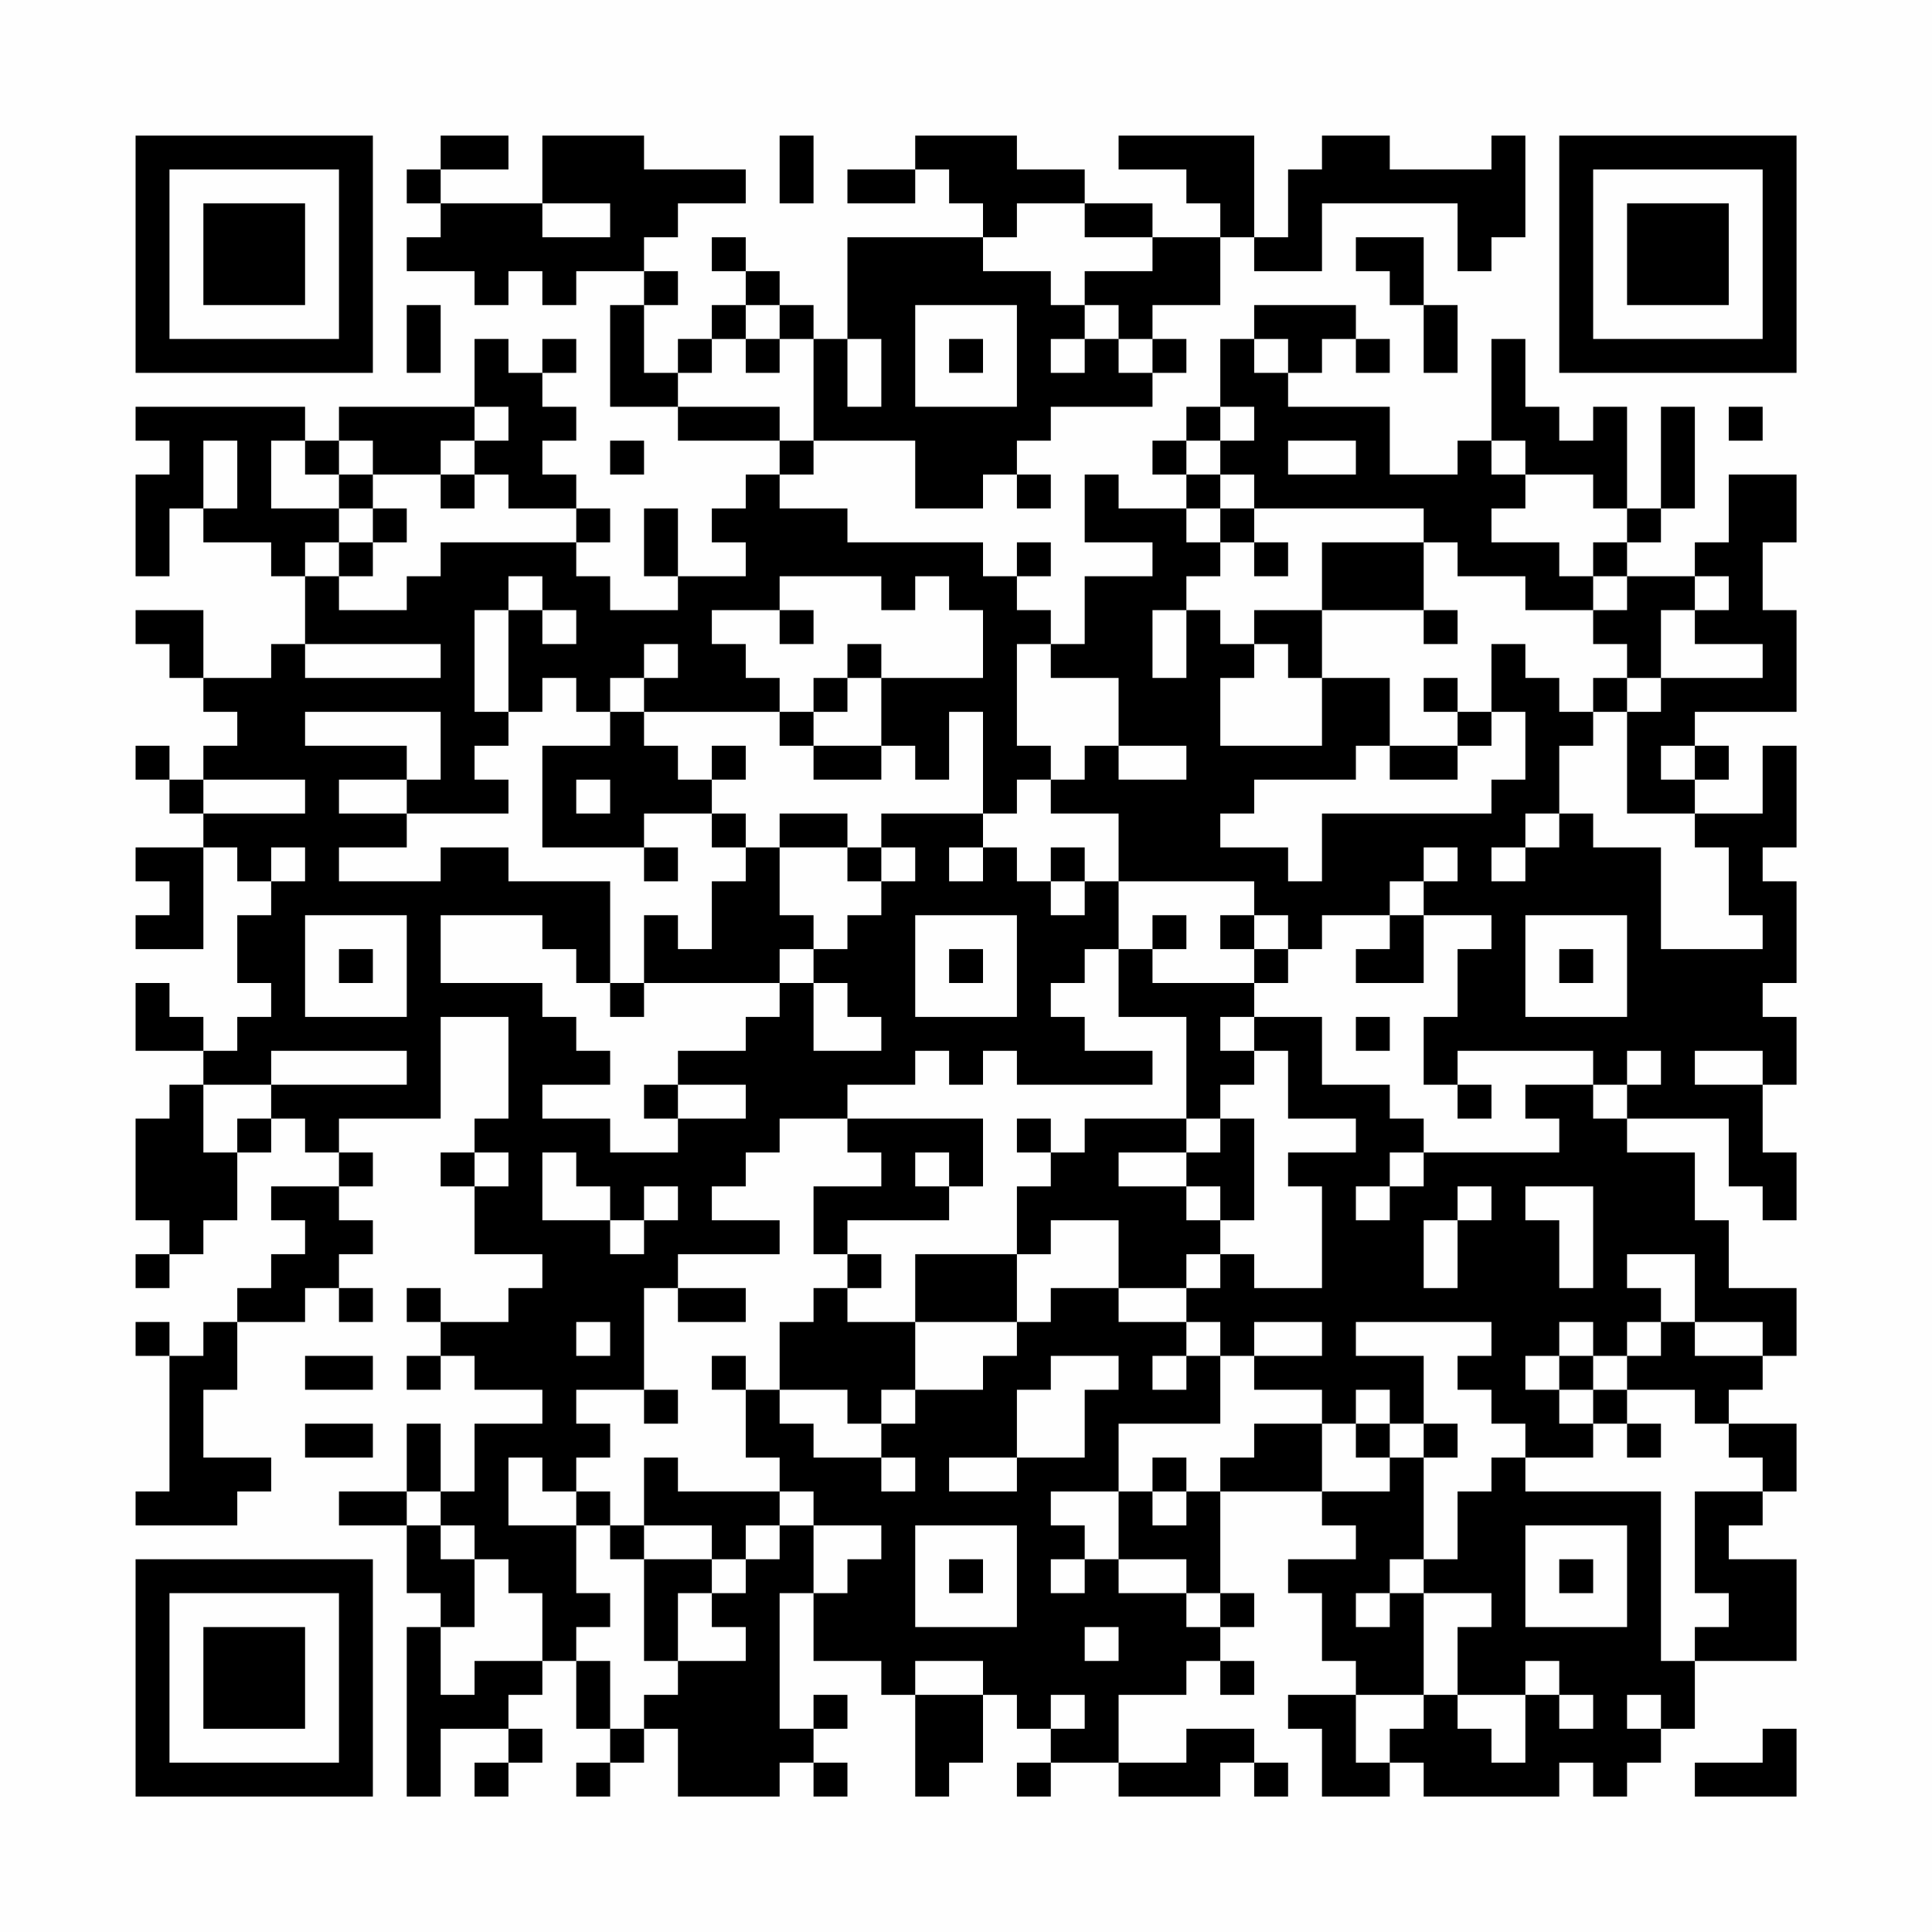 <?xml version="1.0" encoding="UTF-8"?>
<svg xmlns="http://www.w3.org/2000/svg" version="1.1" width="200" height="200" viewBox="0 0 200 200"><rect x="0" y="0" width="200" height="200" fill="#fefefe"/><g transform="scale(3.509)"><g transform="translate(4,4)"><path fill-rule="evenodd" d="M9 0L9 1L8 1L8 2L9 2L9 3L8 3L8 4L10 4L10 5L11 5L11 4L12 4L12 5L13 5L13 4L15 4L15 5L14 5L14 8L16 8L16 9L19 9L19 10L18 10L18 11L17 11L17 12L18 12L18 13L16 13L16 11L15 11L15 13L16 13L16 14L14 14L14 13L13 13L13 12L14 12L14 11L13 11L13 10L12 10L12 9L13 9L13 8L12 8L12 7L13 7L13 6L12 6L12 7L11 7L11 6L10 6L10 8L6 8L6 9L5 9L5 8L0 8L0 9L1 9L1 10L0 10L0 13L1 13L1 11L2 11L2 12L4 12L4 13L5 13L5 15L4 15L4 16L2 16L2 14L0 14L0 15L1 15L1 16L2 16L2 17L3 17L3 18L2 18L2 19L1 19L1 18L0 18L0 19L1 19L1 20L2 20L2 21L0 21L0 22L1 22L1 23L0 23L0 24L2 24L2 21L3 21L3 22L4 22L4 23L3 23L3 25L4 25L4 26L3 26L3 27L2 27L2 26L1 26L1 25L0 25L0 27L2 27L2 28L1 28L1 29L0 29L0 32L1 32L1 33L0 33L0 34L1 34L1 33L2 33L2 32L3 32L3 30L4 30L4 29L5 29L5 30L6 30L6 31L4 31L4 32L5 32L5 33L4 33L4 34L3 34L3 35L2 35L2 36L1 36L1 35L0 35L0 36L1 36L1 40L0 40L0 41L3 41L3 40L4 40L4 39L2 39L2 37L3 37L3 35L5 35L5 34L6 34L6 35L7 35L7 34L6 34L6 33L7 33L7 32L6 32L6 31L7 31L7 30L6 30L6 29L9 29L9 26L11 26L11 29L10 29L10 30L9 30L9 31L10 31L10 33L12 33L12 34L11 34L11 35L9 35L9 34L8 34L8 35L9 35L9 36L8 36L8 37L9 37L9 36L10 36L10 37L12 37L12 38L10 38L10 40L9 40L9 38L8 38L8 40L6 40L6 41L8 41L8 43L9 43L9 44L8 44L8 49L9 49L9 47L11 47L11 48L10 48L10 49L11 49L11 48L12 48L12 47L11 47L11 46L12 46L12 45L13 45L13 47L14 47L14 48L13 48L13 49L14 49L14 48L15 48L15 47L16 47L16 49L19 49L19 48L20 48L20 49L21 49L21 48L20 48L20 47L21 47L21 46L20 46L20 47L19 47L19 43L20 43L20 45L22 45L22 46L23 46L23 49L24 49L24 48L25 48L25 46L26 46L26 47L27 47L27 48L26 48L26 49L27 49L27 48L29 48L29 49L32 49L32 48L33 48L33 49L34 49L34 48L33 48L33 47L31 47L31 48L29 48L29 46L31 46L31 45L32 45L32 46L33 46L33 45L32 45L32 44L33 44L33 43L32 43L32 40L35 40L35 41L36 41L36 42L34 42L34 43L35 43L35 45L36 45L36 46L34 46L34 47L35 47L35 49L37 49L37 48L38 48L38 49L42 49L42 48L43 48L43 49L44 49L44 48L45 48L45 47L46 47L46 45L49 45L49 42L47 42L47 41L48 41L48 40L49 40L49 38L47 38L47 37L48 37L48 36L49 36L49 34L47 34L47 32L46 32L46 30L44 30L44 29L47 29L47 31L48 31L48 32L49 32L49 30L48 30L48 28L49 28L49 26L48 26L48 25L49 25L49 22L48 22L48 21L49 21L49 18L48 18L48 20L46 20L46 19L47 19L47 18L46 18L46 17L49 17L49 14L48 14L48 12L49 12L49 10L47 10L47 12L46 12L46 13L44 13L44 12L45 12L45 11L46 11L46 8L45 8L45 11L44 11L44 8L43 8L43 9L42 9L42 8L41 8L41 6L40 6L40 9L39 9L39 10L37 10L37 8L34 8L34 7L35 7L35 6L36 6L36 7L37 7L37 6L36 6L36 5L33 5L33 6L32 6L32 8L31 8L31 9L30 9L30 10L31 10L31 11L29 11L29 10L28 10L28 12L30 12L30 13L28 13L28 15L27 15L27 14L26 14L26 13L27 13L27 12L26 12L26 13L25 13L25 12L21 12L21 11L19 11L19 10L20 10L20 9L23 9L23 11L25 11L25 10L26 10L26 11L27 11L27 10L26 10L26 9L27 9L27 8L30 8L30 7L31 7L31 6L30 6L30 5L32 5L32 3L33 3L33 4L35 4L35 2L39 2L39 4L40 4L40 3L41 3L41 0L40 0L40 1L37 1L37 0L35 0L35 1L34 1L34 3L33 3L33 0L29 0L29 1L31 1L31 2L32 2L32 3L30 3L30 2L28 2L28 1L26 1L26 0L23 0L23 1L21 1L21 2L23 2L23 1L24 1L24 2L25 2L25 3L21 3L21 6L20 6L20 5L19 5L19 4L18 4L18 3L17 3L17 4L18 4L18 5L17 5L17 6L16 6L16 7L15 7L15 5L16 5L16 4L15 4L15 3L16 3L16 2L18 2L18 1L15 1L15 0L12 0L12 2L9 2L9 1L11 1L11 0ZM19 0L19 2L20 2L20 0ZM12 2L12 3L14 3L14 2ZM26 2L26 3L25 3L25 4L27 4L27 5L28 5L28 6L27 6L27 7L28 7L28 6L29 6L29 7L30 7L30 6L29 6L29 5L28 5L28 4L30 4L30 3L28 3L28 2ZM36 3L36 4L37 4L37 5L38 5L38 7L39 7L39 5L38 5L38 3ZM8 5L8 7L9 7L9 5ZM18 5L18 6L17 6L17 7L16 7L16 8L19 8L19 9L20 9L20 6L19 6L19 5ZM23 5L23 8L26 8L26 5ZM18 6L18 7L19 7L19 6ZM21 6L21 8L22 8L22 6ZM24 6L24 7L25 7L25 6ZM33 6L33 7L34 7L34 6ZM10 8L10 9L9 9L9 10L7 10L7 9L6 9L6 10L5 10L5 9L4 9L4 11L6 11L6 12L5 12L5 13L6 13L6 14L8 14L8 13L9 13L9 12L13 12L13 11L11 11L11 10L10 10L10 9L11 9L11 8ZM32 8L32 9L31 9L31 10L32 10L32 11L31 11L31 12L32 12L32 13L31 13L31 14L30 14L30 16L31 16L31 14L32 14L32 15L33 15L33 16L32 16L32 18L35 18L35 16L37 16L37 18L36 18L36 19L33 19L33 20L32 20L32 21L34 21L34 22L35 22L35 20L40 20L40 19L41 19L41 17L40 17L40 15L41 15L41 16L42 16L42 17L43 17L43 18L42 18L42 20L41 20L41 21L40 21L40 22L41 22L41 21L42 21L42 20L43 20L43 21L45 21L45 24L48 24L48 23L47 23L47 21L46 21L46 20L44 20L44 17L45 17L45 16L48 16L48 15L46 15L46 14L47 14L47 13L46 13L46 14L45 14L45 16L44 16L44 15L43 15L43 14L44 14L44 13L43 13L43 12L44 12L44 11L43 11L43 10L41 10L41 9L40 9L40 10L41 10L41 11L40 11L40 12L42 12L42 13L43 13L43 14L41 14L41 13L39 13L39 12L38 12L38 11L33 11L33 10L32 10L32 9L33 9L33 8ZM47 8L47 9L48 9L48 8ZM2 9L2 11L3 11L3 9ZM14 9L14 10L15 10L15 9ZM34 9L34 10L36 10L36 9ZM6 10L6 11L7 11L7 12L6 12L6 13L7 13L7 12L8 12L8 11L7 11L7 10ZM9 10L9 11L10 11L10 10ZM32 11L32 12L33 12L33 13L34 13L34 12L33 12L33 11ZM35 12L35 14L33 14L33 15L34 15L34 16L35 16L35 14L38 14L38 15L39 15L39 14L38 14L38 12ZM11 13L11 14L10 14L10 17L11 17L11 18L10 18L10 19L11 19L11 20L8 20L8 19L9 19L9 17L5 17L5 18L8 18L8 19L6 19L6 20L8 20L8 21L6 21L6 22L9 22L9 21L11 21L11 22L14 22L14 25L13 25L13 24L12 24L12 23L9 23L9 25L12 25L12 26L13 26L13 27L14 27L14 28L12 28L12 29L14 29L14 30L16 30L16 29L18 29L18 28L16 28L16 27L18 27L18 26L19 26L19 25L20 25L20 27L22 27L22 26L21 26L21 25L20 25L20 24L21 24L21 23L22 23L22 22L23 22L23 21L22 21L22 20L25 20L25 21L24 21L24 22L25 22L25 21L26 21L26 22L27 22L27 23L28 23L28 22L29 22L29 24L28 24L28 25L27 25L27 26L28 26L28 27L30 27L30 28L26 28L26 27L25 27L25 28L24 28L24 27L23 27L23 28L21 28L21 29L19 29L19 30L18 30L18 31L17 31L17 32L19 32L19 33L16 33L16 34L15 34L15 37L13 37L13 38L14 38L14 39L13 39L13 40L12 40L12 39L11 39L11 41L13 41L13 43L14 43L14 44L13 44L13 45L14 45L14 47L15 47L15 46L16 46L16 45L18 45L18 44L17 44L17 43L18 43L18 42L19 42L19 41L20 41L20 43L21 43L21 42L22 42L22 41L20 41L20 40L19 40L19 39L18 39L18 37L19 37L19 38L20 38L20 39L22 39L22 40L23 40L23 39L22 39L22 38L23 38L23 37L25 37L25 36L26 36L26 35L27 35L27 34L29 34L29 35L31 35L31 36L30 36L30 37L31 37L31 36L32 36L32 38L29 38L29 40L27 40L27 41L28 41L28 42L27 42L27 43L28 43L28 42L29 42L29 43L31 43L31 44L32 44L32 43L31 43L31 42L29 42L29 40L30 40L30 41L31 41L31 40L32 40L32 39L33 39L33 38L35 38L35 40L37 40L37 39L38 39L38 42L37 42L37 43L36 43L36 44L37 44L37 43L38 43L38 46L36 46L36 48L37 48L37 47L38 47L38 46L39 46L39 47L40 47L40 48L41 48L41 46L42 46L42 47L43 47L43 46L42 46L42 45L41 45L41 46L39 46L39 44L40 44L40 43L38 43L38 42L39 42L39 40L40 40L40 39L41 39L41 40L45 40L45 45L46 45L46 44L47 44L47 43L46 43L46 40L48 40L48 39L47 39L47 38L46 38L46 37L44 37L44 36L45 36L45 35L46 35L46 36L48 36L48 35L46 35L46 33L44 33L44 34L45 34L45 35L44 35L44 36L43 36L43 35L42 35L42 36L41 36L41 37L42 37L42 38L43 38L43 39L41 39L41 38L40 38L40 37L39 37L39 36L40 36L40 35L36 35L36 36L38 36L38 38L37 38L37 37L36 37L36 38L35 38L35 37L33 37L33 36L35 36L35 35L33 35L33 36L32 36L32 35L31 35L31 34L32 34L32 33L33 33L33 34L35 34L35 31L34 31L34 30L36 30L36 29L34 29L34 27L33 27L33 26L35 26L35 28L37 28L37 29L38 29L38 30L37 30L37 31L36 31L36 32L37 32L37 31L38 31L38 30L42 30L42 29L41 29L41 28L43 28L43 29L44 29L44 28L45 28L45 27L44 27L44 28L43 28L43 27L39 27L39 28L38 28L38 26L39 26L39 24L40 24L40 23L38 23L38 22L39 22L39 21L38 21L38 22L37 22L37 23L35 23L35 24L34 24L34 23L33 23L33 22L29 22L29 20L27 20L27 19L28 19L28 18L29 18L29 19L31 19L31 18L29 18L29 16L27 16L27 15L26 15L26 18L27 18L27 19L26 19L26 20L25 20L25 17L24 17L24 19L23 19L23 18L22 18L22 16L25 16L25 14L24 14L24 13L23 13L23 14L22 14L22 13L19 13L19 14L17 14L17 15L18 15L18 16L19 16L19 17L15 17L15 16L16 16L16 15L15 15L15 16L14 16L14 17L13 17L13 16L12 16L12 17L11 17L11 14L12 14L12 15L13 15L13 14L12 14L12 13ZM19 14L19 15L20 15L20 14ZM5 15L5 16L9 16L9 15ZM21 15L21 16L20 16L20 17L19 17L19 18L20 18L20 19L22 19L22 18L20 18L20 17L21 17L21 16L22 16L22 15ZM38 16L38 17L39 17L39 18L37 18L37 19L39 19L39 18L40 18L40 17L39 17L39 16ZM43 16L43 17L44 17L44 16ZM14 17L14 18L12 18L12 21L15 21L15 22L16 22L16 21L15 21L15 20L17 20L17 21L18 21L18 22L17 22L17 24L16 24L16 23L15 23L15 25L14 25L14 26L15 26L15 25L19 25L19 24L20 24L20 23L19 23L19 21L21 21L21 22L22 22L22 21L21 21L21 20L19 20L19 21L18 21L18 20L17 20L17 19L18 19L18 18L17 18L17 19L16 19L16 18L15 18L15 17ZM45 18L45 19L46 19L46 18ZM2 19L2 20L5 20L5 19ZM13 19L13 20L14 20L14 19ZM4 21L4 22L5 22L5 21ZM27 21L27 22L28 22L28 21ZM5 23L5 26L8 26L8 23ZM23 23L23 26L26 26L26 23ZM30 23L30 24L29 24L29 26L31 26L31 29L28 29L28 30L27 30L27 29L26 29L26 30L27 30L27 31L26 31L26 33L23 33L23 35L21 35L21 34L22 34L22 33L21 33L21 32L24 32L24 31L25 31L25 29L21 29L21 30L22 30L22 31L20 31L20 33L21 33L21 34L20 34L20 35L19 35L19 37L21 37L21 38L22 38L22 37L23 37L23 35L26 35L26 33L27 33L27 32L29 32L29 34L31 34L31 33L32 33L32 32L33 32L33 29L32 29L32 28L33 28L33 27L32 27L32 26L33 26L33 25L34 25L34 24L33 24L33 23L32 23L32 24L33 24L33 25L30 25L30 24L31 24L31 23ZM37 23L37 24L36 24L36 25L38 25L38 23ZM41 23L41 26L44 26L44 23ZM6 24L6 25L7 25L7 24ZM24 24L24 25L25 25L25 24ZM42 24L42 25L43 25L43 24ZM36 26L36 27L37 27L37 26ZM4 27L4 28L2 28L2 30L3 30L3 29L4 29L4 28L8 28L8 27ZM46 27L46 28L48 28L48 27ZM15 28L15 29L16 29L16 28ZM39 28L39 29L40 29L40 28ZM31 29L31 30L29 30L29 31L31 31L31 32L32 32L32 31L31 31L31 30L32 30L32 29ZM10 30L10 31L11 31L11 30ZM12 30L12 32L14 32L14 33L15 33L15 32L16 32L16 31L15 31L15 32L14 32L14 31L13 31L13 30ZM23 30L23 31L24 31L24 30ZM39 31L39 32L38 32L38 34L39 34L39 32L40 32L40 31ZM41 31L41 32L42 32L42 34L43 34L43 31ZM16 34L16 35L18 35L18 34ZM13 35L13 36L14 36L14 35ZM5 36L5 37L7 37L7 36ZM17 36L17 37L18 37L18 36ZM27 36L27 37L26 37L26 39L24 39L24 40L26 40L26 39L28 39L28 37L29 37L29 36ZM42 36L42 37L43 37L43 38L44 38L44 39L45 39L45 38L44 38L44 37L43 37L43 36ZM15 37L15 38L16 38L16 37ZM5 38L5 39L7 39L7 38ZM36 38L36 39L37 39L37 38ZM38 38L38 39L39 39L39 38ZM15 39L15 41L14 41L14 40L13 40L13 41L14 41L14 42L15 42L15 45L16 45L16 43L17 43L17 42L18 42L18 41L19 41L19 40L16 40L16 39ZM30 39L30 40L31 40L31 39ZM8 40L8 41L9 41L9 42L10 42L10 44L9 44L9 46L10 46L10 45L12 45L12 43L11 43L11 42L10 42L10 41L9 41L9 40ZM15 41L15 42L17 42L17 41ZM23 41L23 44L26 44L26 41ZM41 41L41 44L44 44L44 41ZM24 42L24 43L25 43L25 42ZM42 42L42 43L43 43L43 42ZM28 44L28 45L29 45L29 44ZM23 45L23 46L25 46L25 45ZM27 46L27 47L28 47L28 46ZM44 46L44 47L45 47L45 46ZM48 47L48 48L46 48L46 49L49 49L49 47ZM0 0L0 7L7 7L7 0ZM1 1L1 6L6 6L6 1ZM2 2L2 5L5 5L5 2ZM42 0L42 7L49 7L49 0ZM43 1L43 6L48 6L48 1ZM44 2L44 5L47 5L47 2ZM0 42L0 49L7 49L7 42ZM1 43L1 48L6 48L6 43ZM2 44L2 47L5 47L5 44Z" fill="#000000"/></g></g></svg>
